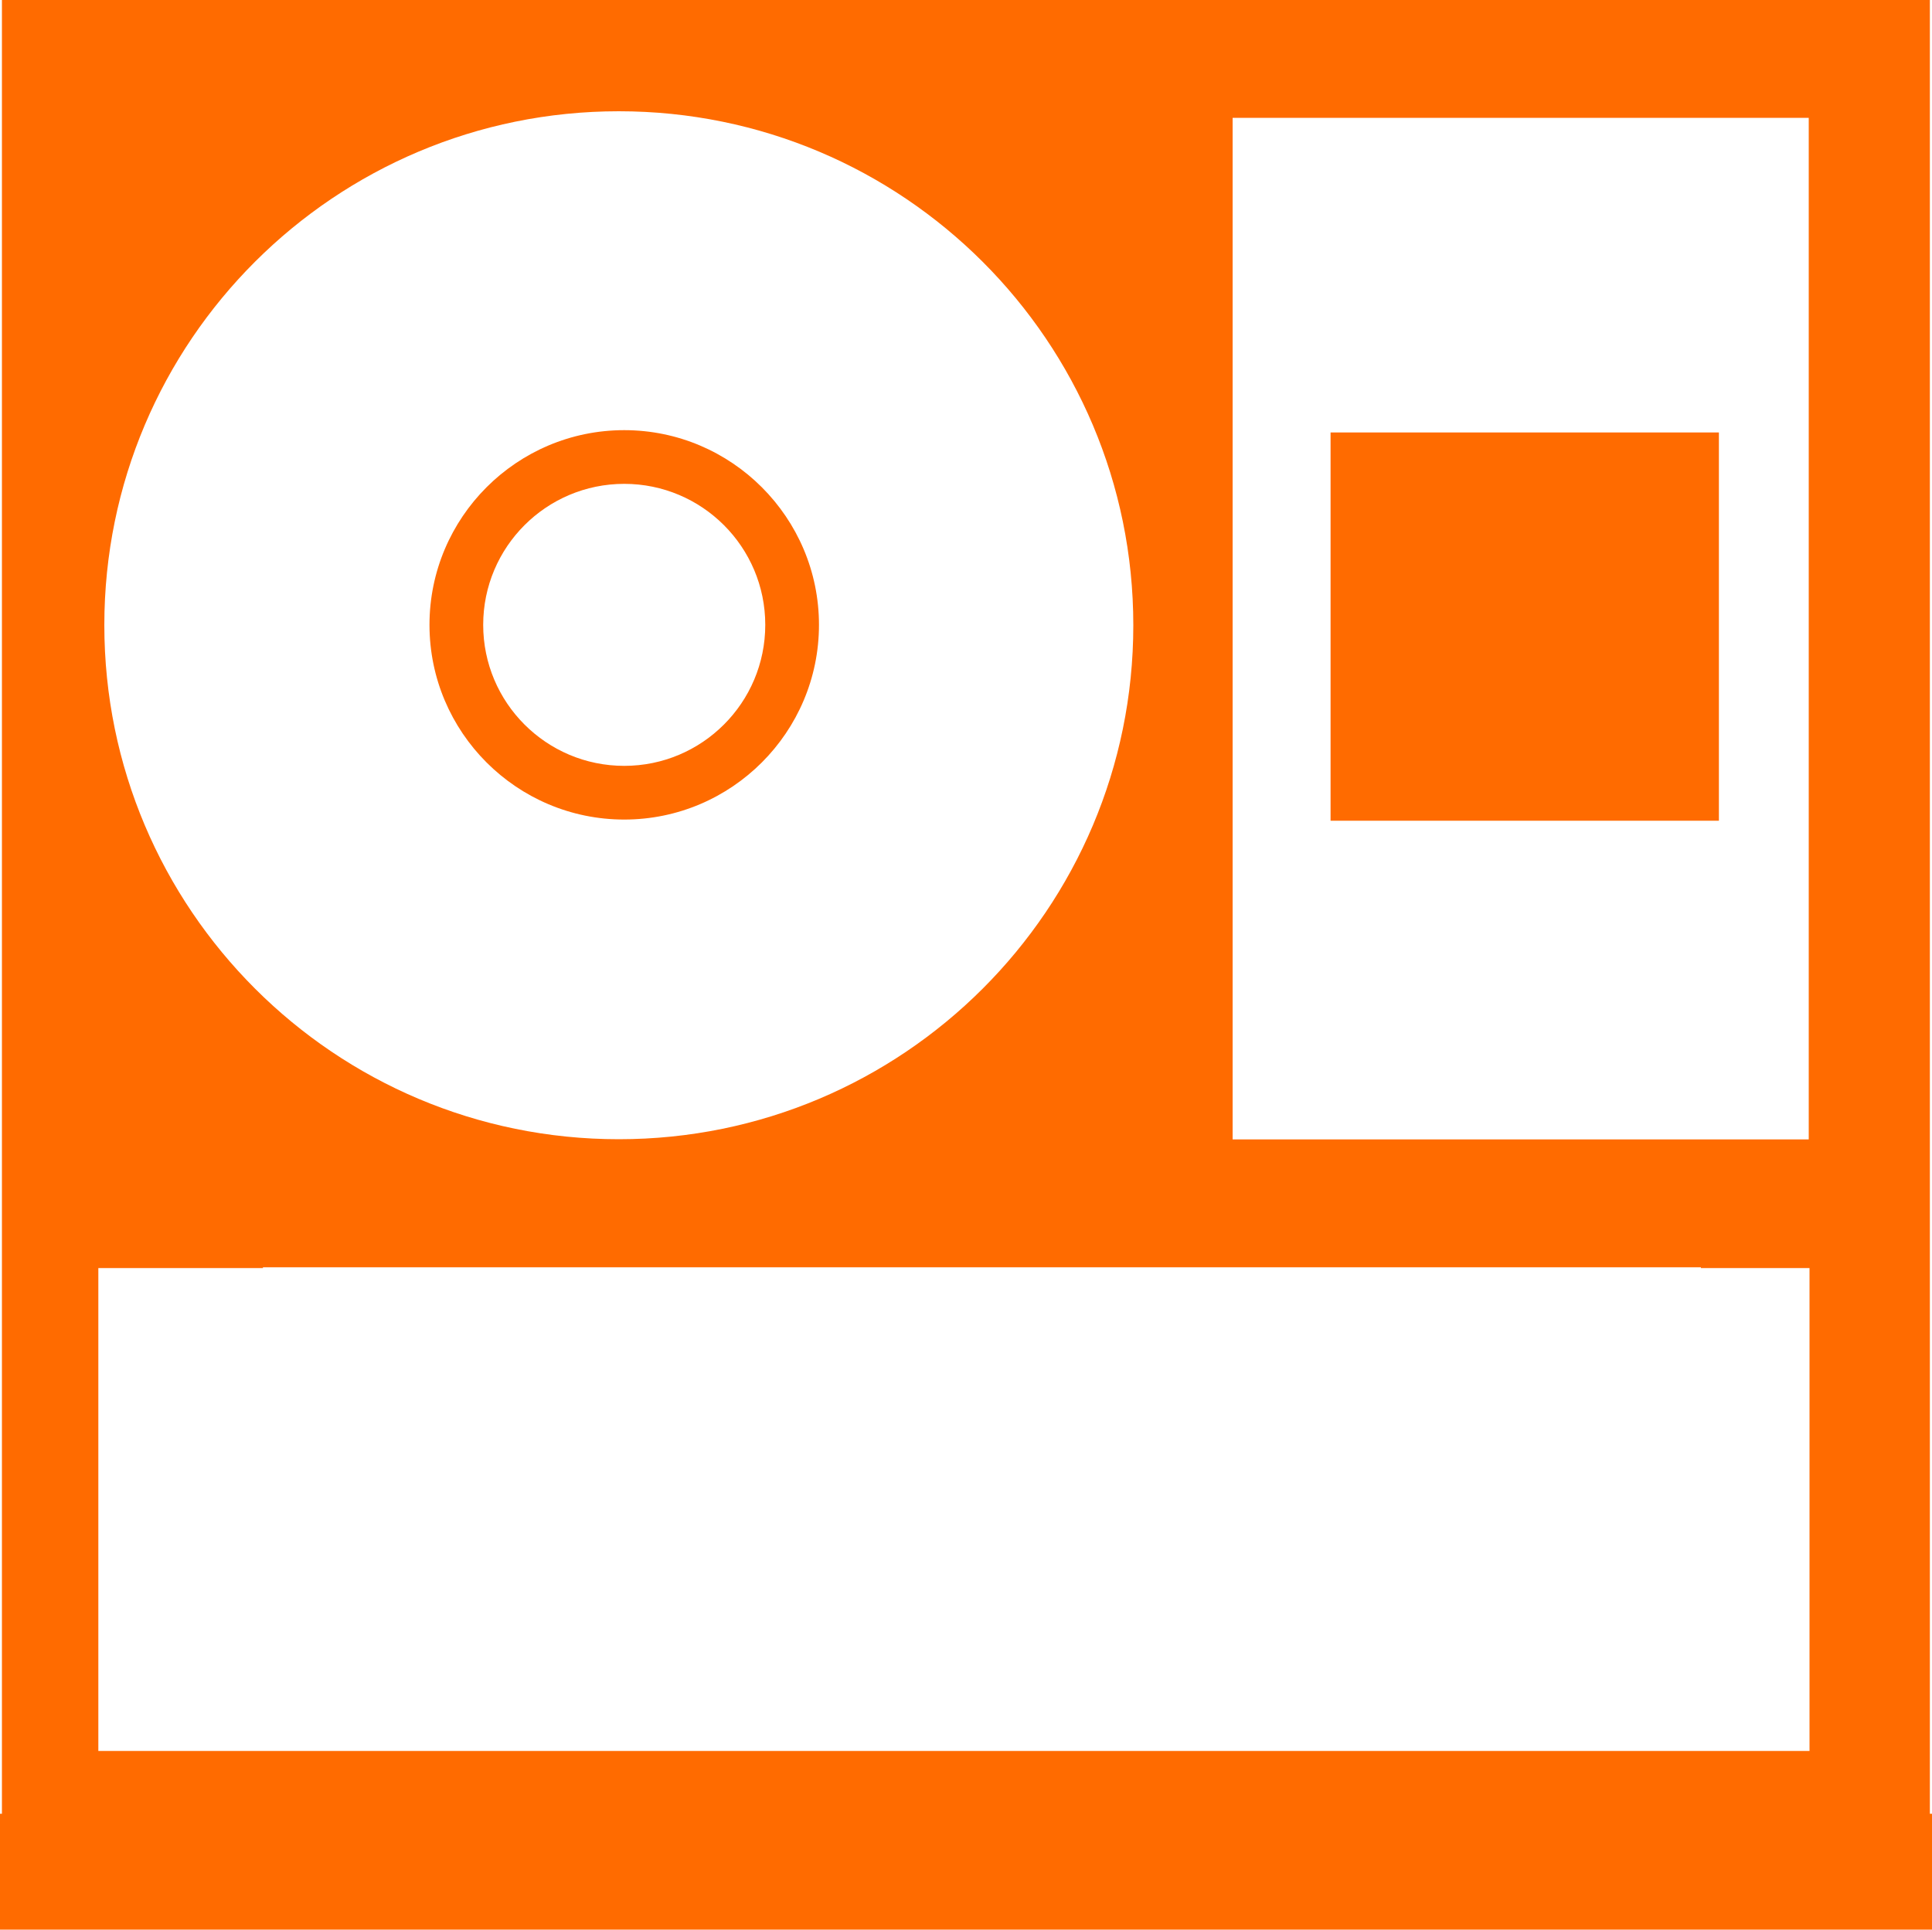 <?xml version="1.0" encoding="UTF-8"?><svg id="Layer_1" xmlns="http://www.w3.org/2000/svg" viewBox="0 0 100 99.9"><defs><style>.cls-1{fill:#ff6b00;fill-rule:evenodd;}</style></defs><path class="cls-1" d="m93.66,90.65H5.09v-25h8.52v-.04h74.43v.04h5.62v25ZM32.03,5.76c14.71,0,26.63,11.91,26.63,26.61s-11.92,26.61-26.63,26.61S5.4,47.06,5.4,32.36,17.33,5.76,32.03,5.76h0Zm31.77.34h29.82v52.89h-29.82V6.09ZM.1,93.9V0h99.79v93.9h.11v6H0v-6h.1Z"/><path class="cls-1" d="m32.31,25.05c4.03,0,7.3,3.27,7.3,7.3s-3.27,7.3-7.3,7.3c-4.03,0-7.3-3.27-7.3-7.3,0-4.03,3.27-7.3,7.3-7.3m0,17.38c5.56,0,10.08-4.53,10.08-10.08s-4.52-10.08-10.08-10.08-10.08,4.52-10.08,10.08,4.52,10.08,10.08,10.08m56.66-20.04h-20.1v20.1h20.1v-20.1Z"/></svg>